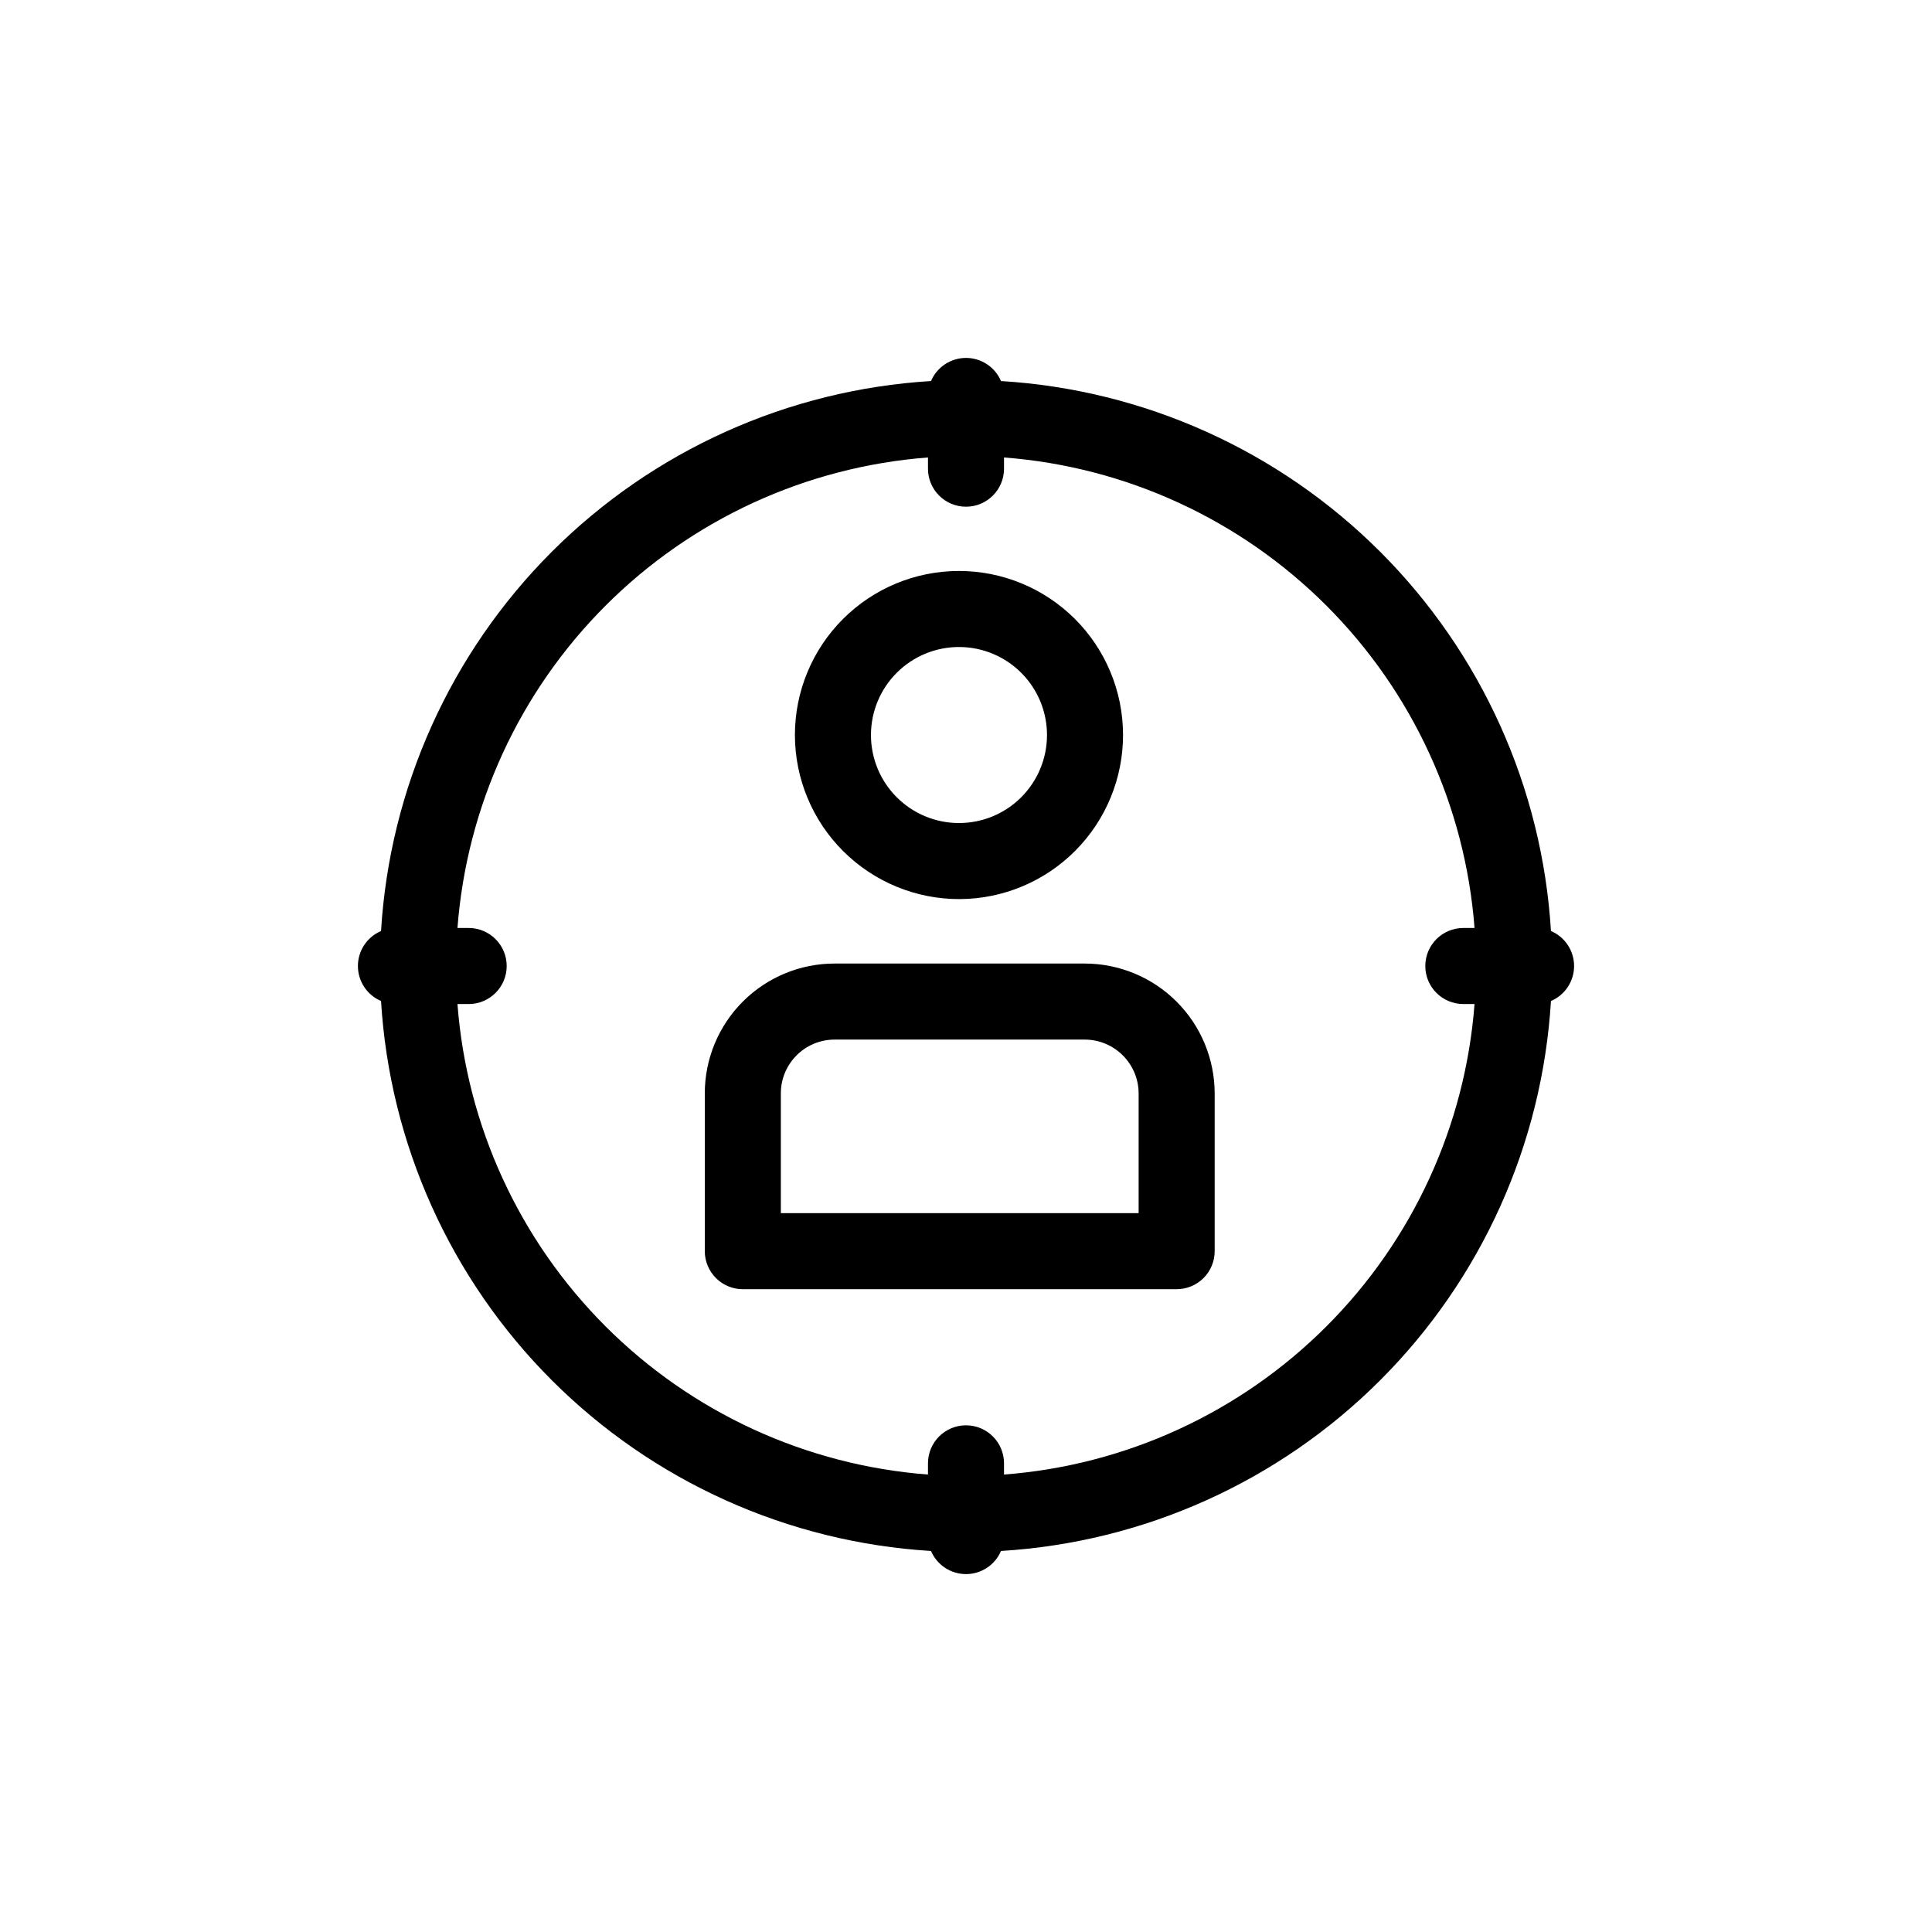 <?xml version="1.0" encoding="UTF-8"?>
<!-- Uploaded to: ICON Repo, www.iconrepo.com, Generator: ICON Repo Mixer Tools -->
<svg fill="#000000" width="800px" height="800px" version="1.1" viewBox="144 144 512 512" xmlns="http://www.w3.org/2000/svg">
 <path d="m398.34 382.27c11.52-0.055 22.547-4.676 30.66-12.855 8.113-8.176 12.652-19.238 12.617-30.758-0.035-11.52-4.641-22.555-12.805-30.68-8.164-8.129-19.223-12.684-30.742-12.664-11.52 0.016-22.559 4.606-30.699 12.758-8.141 8.152-12.711 19.199-12.711 30.719 0.012 11.562 4.625 22.645 12.82 30.801 8.195 8.156 19.297 12.719 30.859 12.68zm0-66.805c6.176 0.051 12.078 2.551 16.41 6.949 4.336 4.398 6.75 10.332 6.715 16.508-0.035 6.176-2.519 12.086-6.902 16.434-4.387 4.348-10.316 6.777-16.492 6.758-6.172-0.016-12.09-2.481-16.449-6.856-4.359-4.371-6.809-10.293-6.809-16.469 0-6.223 2.484-12.184 6.902-16.566 4.418-4.379 10.402-6.812 16.625-6.758zm33.102 83.883h-66.254c-9.125 0-17.875 3.625-24.328 10.078s-10.082 15.207-10.082 24.332v41.816c0 2.672 1.062 5.234 2.953 7.125 1.891 1.891 4.453 2.949 7.125 2.949h114.97c2.672 0 5.234-1.059 7.125-2.949 1.891-1.891 2.953-4.453 2.953-7.125v-41.816c-0.016-9.133-3.652-17.883-10.113-24.336-6.461-6.449-15.219-10.074-24.348-10.074zm14.309 66.148h-94.82v-31.738c0-7.875 6.387-14.258 14.258-14.258h66.254c7.883 0 14.277 6.375 14.309 14.258zm109.27-74.766c-2.305-37.898-18.398-73.648-45.25-100.5-26.852-26.848-62.598-42.945-100.5-45.25-1.582-3.715-5.231-6.129-9.27-6.129s-7.688 2.414-9.273 6.129c-37.898 2.305-73.648 18.402-100.5 45.25-26.848 26.852-42.945 62.602-45.25 100.5-3.715 1.586-6.129 5.234-6.129 9.273s2.414 7.688 6.129 9.27c2.305 37.902 18.402 73.648 45.25 100.5 26.852 26.852 62.602 42.945 100.5 45.25 1.586 3.719 5.234 6.129 9.273 6.129s7.688-2.41 9.27-6.129c37.902-2.305 73.648-18.398 100.5-45.25 26.852-26.852 42.945-62.598 45.25-100.5 3.719-1.582 6.129-5.231 6.129-9.27s-2.41-7.688-6.129-9.273zm-23.223 19.348h2.973-0.004c-2.457 32.254-16.383 62.562-39.258 85.434-22.871 22.875-53.18 36.801-85.434 39.258v-2.973 0.004c0-5.566-4.512-10.078-10.074-10.078-5.566 0-10.078 4.512-10.078 10.078v2.973-0.004c-32.254-2.457-62.562-16.383-85.434-39.258-22.875-22.871-36.801-53.18-39.258-85.434h2.973c5.562 0 10.074-4.512 10.074-10.074 0-5.566-4.512-10.078-10.074-10.078h-2.973c2.457-32.254 16.383-62.562 39.258-85.434 22.871-22.875 53.18-36.801 85.434-39.258v2.973c0 5.562 4.512 10.074 10.078 10.074 5.562 0 10.074-4.512 10.074-10.074v-2.973c32.254 2.457 62.562 16.383 85.434 39.258 22.875 22.871 36.801 53.18 39.258 85.434h-2.973 0.004c-5.566 0-10.078 4.512-10.078 10.078 0 5.562 4.512 10.074 10.078 10.074z"/>
</svg>